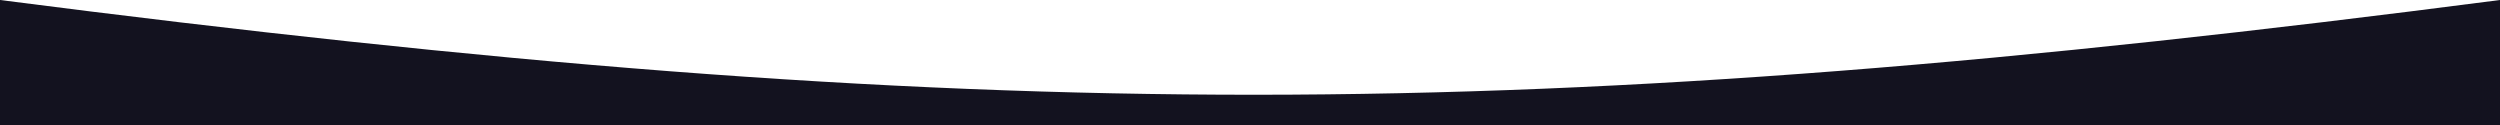 <?xml version="1.0" encoding="UTF-8"?> <svg xmlns="http://www.w3.org/2000/svg" width="1400" height="70" viewBox="0 0 1400 70" fill="none"> <path d="M0 0C550.775 71.018 857.297 70.484 1400 0V70H0V0Z" fill="#13121F"></path> </svg> 